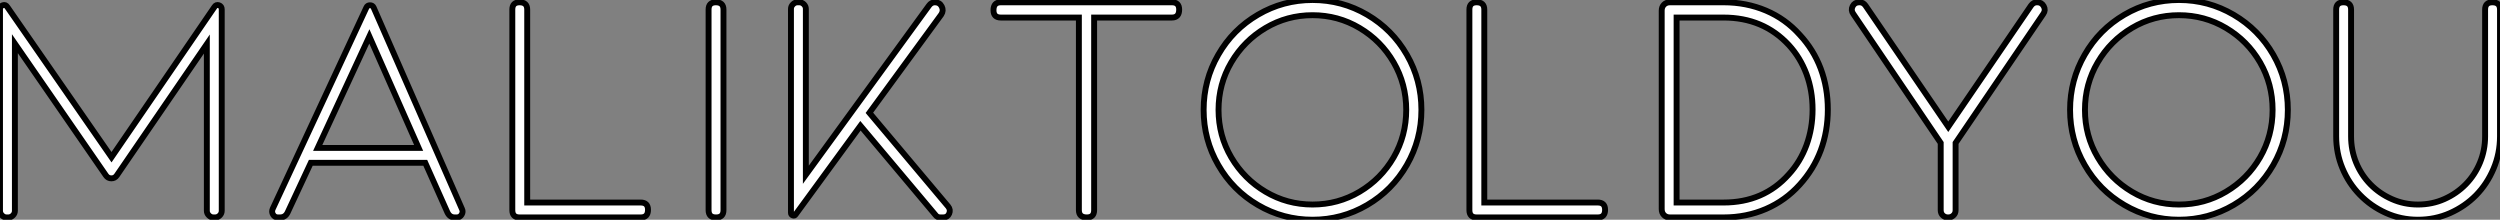 <?xml version="1.0" standalone="no"?>
<svg xmlns="http://www.w3.org/2000/svg" viewBox="5.15 -36.79 423.03 37.18"><rect x="5.15" y="-36.79" width="423.03" height="37.18" fill="#808080" stroke="none"/><path d="M40.15-1.12L40.15-1.12L40.15-29.34L24.92-7.11Q24.58-6.61 24.00-6.61Q23.41-6.61 23.07-7.11L23.07-7.11L7.67-29.40L7.67-1.12Q7.67-0.67 7.34-0.34Q7 0 6.55 0L6.55 0L6.27 0Q5.82 0 5.49-0.34Q5.15-0.67 5.15-1.12L5.15-1.12L5.15-35.28Q5.15-35.73 5.63-35.90Q6.10-36.06 6.38-35.62L6.38-35.62L24.02-10.19L41.44-35.62Q41.72-36.06 42.20-35.90Q42.67-35.73 42.67-35.22L42.67-35.22L42.67-1.12Q42.67-0.67 42.34-0.34Q42 0 41.55 0L41.55 0L41.27 0Q40.82 0 40.49-0.34Q40.15-0.67 40.15-1.12ZM77.11-9.24L57.74-9.24L53.82-0.84Q53.42 0 52.53 0L52.53 0L52.19 0Q51.63 0 51.35-0.48Q51.07-0.95 51.30-1.46L51.30-1.46L67.14-35.50Q67.31-35.90 67.76-35.90Q68.21-35.90 68.38-35.50L68.38-35.50L83.33-1.40Q83.55-0.95 83.27-0.48Q82.99 0 82.43 0L82.43 0L82.10 0Q81.26 0 80.86-0.84L80.86-0.84L77.11-9.24ZM75.99-11.76L67.65-30.63L58.91-11.76L75.99-11.76ZM113.57 0L93.07 0Q91.84 0 91.84-1.23L91.84-1.23L91.84-35.17Q91.84-36.40 93.07-36.40L93.07-36.40Q94.36-36.40 94.36-35.17L94.36-35.17L94.36-2.52L113.57-2.52Q114.80-2.52 114.80-1.29L114.80-1.29Q114.80 0 113.57 0L113.57 0ZM126.34 0L126.28 0Q125.05 0 125.05-1.23L125.05-1.23L125.05-35.17Q125.05-36.40 126.28-36.40L126.28-36.40Q127.57-36.40 127.57-35.17L127.57-35.17L127.57-1.23Q127.57 0 126.34 0L126.34 0ZM164.75 0L164.75 0L164.30 0Q163.74 0 163.46-0.39L163.46-0.39L150.75-15.51L139.78-0.50Q139.61-0.22 139.30-0.34Q138.99-0.45 138.99-0.78L138.99-0.78L138.99-35.28Q138.99-35.73 139.33-36.06Q139.66-36.40 140.11-36.40L140.11-36.40L140.39-36.40Q140.84-36.40 141.18-36.06Q141.51-35.73 141.51-35.28L141.51-35.28L141.51-7.22L162.34-35.84Q162.74-36.40 163.35-36.40L163.35-36.40Q164.14-36.40 164.50-35.70Q164.86-35 164.42-34.33L164.42-34.33L152.26-17.70L165.59-1.85Q166.04-1.29 165.76-0.64Q165.48 0 164.75 0ZM174.50-36.40L203.45-36.40Q204.68-36.40 204.68-35.17L204.68-35.17Q204.68-33.82 203.45-33.82L203.45-33.82L190.29-33.82L190.29-1.23Q190.29 0 189.06 0L189.06 0Q187.71 0 187.71-1.23L187.71-1.23L187.71-33.82L174.50-33.82Q173.26-33.82 173.26-35.06L173.26-35.06Q173.26-36.40 174.50-36.40L174.50-36.40ZM245.67-18.20L245.67-18.20Q245.67-13.16 243.21-8.88Q240.74-4.59 236.49-2.10Q232.23 0.39 227.25 0.39L227.25 0.39Q222.26 0.39 218.01-2.10Q213.75-4.59 211.29-8.88Q208.82-13.16 208.82-18.20L208.82-18.20Q208.82-23.24 211.29-27.52Q213.75-31.81 218.01-34.30Q222.26-36.79 227.25-36.79L227.25-36.79Q232.23-36.79 236.49-34.30Q240.74-31.81 243.21-27.52Q245.67-23.24 245.67-18.20ZM243.10-18.20L243.10-18.20Q243.10-22.57 240.97-26.24Q238.84-29.90 235.20-32.06Q231.56-34.22 227.25-34.22L227.25-34.22Q222.94-34.22 219.30-32.06Q215.66-29.90 213.50-26.24Q211.34-22.57 211.34-18.20L211.34-18.20Q211.34-13.83 213.50-10.16Q215.66-6.50 219.30-4.34Q222.94-2.18 227.25-2.18L227.25-2.18Q231.56-2.18 235.20-4.34Q238.84-6.50 240.97-10.16Q243.10-13.83 243.10-18.20ZM275.52 0L255.02 0Q253.79 0 253.79-1.23L253.79-1.23L253.79-35.17Q253.79-36.40 255.02-36.40L255.02-36.40Q256.31-36.40 256.31-35.17L256.31-35.17L256.31-2.52L275.52-2.52Q276.75-2.52 276.75-1.29L276.75-1.29Q276.75 0 275.52 0L275.52 0ZM309.68-5.54L309.68-5.54Q307.27-2.86 303.97-1.43Q300.66 0 296.80 0L296.80 0L287.73 0Q287.11 0 286.72-0.39Q286.33-0.78 286.33-1.40L286.33-1.40L286.33-35Q286.33-35.62 286.72-36.01Q287.11-36.40 287.73-36.40L287.73-36.40L296.80-36.40Q300.66-36.40 303.97-35Q307.27-33.60 309.68-30.91L309.68-30.91Q312.03-28.39 313.24-25.17Q314.44-21.95 314.44-18.26L314.44-18.26Q314.44-14.56 313.24-11.34Q312.03-8.12 309.68-5.54ZM288.85-33.82L288.85-2.52L296.80-2.52Q303.58-2.52 307.83-7.28L307.83-7.28Q309.79-9.41 310.83-12.24Q311.86-15.06 311.86-18.26L311.86-18.26Q311.86-21.45 310.83-24.25Q309.79-27.05 307.83-29.18L307.83-29.18Q303.52-33.82 296.80-33.82L296.80-33.82L288.85-33.82ZM320.82-35.84L334.82-15.34L348.82-35.84Q349.22-36.40 349.83-36.40L349.83-36.40L349.89-36.40Q350.62-36.40 350.98-35.73Q351.34-35.06 350.90-34.44L350.90-34.44L336.06-12.60L336.06-1.23Q336.06-0.67 335.69-0.34Q335.33 0 334.82 0L334.82 0L334.77 0Q334.26 0 333.90-0.34Q333.54-0.67 333.54-1.23L333.54-1.23L333.54-12.60L318.75-34.44Q318.30-35.06 318.64-35.73Q318.98-36.40 319.76-36.40L319.76-36.40L319.82-36.40Q320.43-36.40 320.82-35.84L320.82-35.84ZM392.28-18.20L392.28-18.20Q392.28-13.16 389.82-8.88Q387.35-4.59 383.10-2.10Q378.84 0.39 373.86 0.39L373.86 0.39Q368.87 0.39 364.62-2.10Q360.36-4.59 357.90-8.88Q355.43-13.16 355.43-18.20L355.43-18.20Q355.43-23.24 357.90-27.52Q360.36-31.81 364.62-34.30Q368.87-36.79 373.86-36.79L373.86-36.79Q378.84-36.79 383.10-34.30Q387.35-31.81 389.82-27.52Q392.28-23.24 392.28-18.20ZM389.70-18.20L389.70-18.20Q389.70-22.57 387.58-26.24Q385.45-29.90 381.81-32.06Q378.17-34.22 373.86-34.22L373.86-34.22Q369.54-34.22 365.90-32.06Q362.26-29.90 360.11-26.24Q357.95-22.57 357.95-18.20L357.95-18.20Q357.95-13.83 360.11-10.16Q362.26-6.50 365.90-4.34Q369.54-2.18 373.86-2.18L373.86-2.18Q378.17-2.18 381.81-4.34Q385.45-6.50 387.58-10.16Q389.70-13.83 389.70-18.20ZM400.46-13.72L400.46-35.17Q400.46-36.40 401.69-36.40L401.69-36.40Q402.98-36.40 402.98-35.17L402.98-35.17L402.98-13.72Q402.98-11.37 403.84-9.27Q404.71-7.17 406.25-5.60Q407.79-4.03 409.86-3.11Q411.94-2.18 414.29-2.18L414.29-2.18Q416.70-2.18 418.77-3.11Q420.84-4.03 422.38-5.60Q423.92-7.17 424.79-9.27Q425.66-11.37 425.66-13.72L425.66-13.72L425.66-35.17Q425.66-36.40 426.89-36.40L426.89-36.40Q428.18-36.40 428.18-35.17L428.18-35.17L428.18-13.72Q428.18-10.81 427.08-8.23Q425.99-5.66 424.12-3.75Q422.24-1.85 419.72-0.73Q417.20 0.39 414.29 0.39L414.29 0.39Q411.38 0.39 408.86-0.76Q406.34-1.90 404.46-3.84Q402.58-5.77 401.52-8.32Q400.46-10.86 400.46-13.72L400.46-13.72Z" fill="white" stroke="black" transform="scale(1,1)"/></svg>